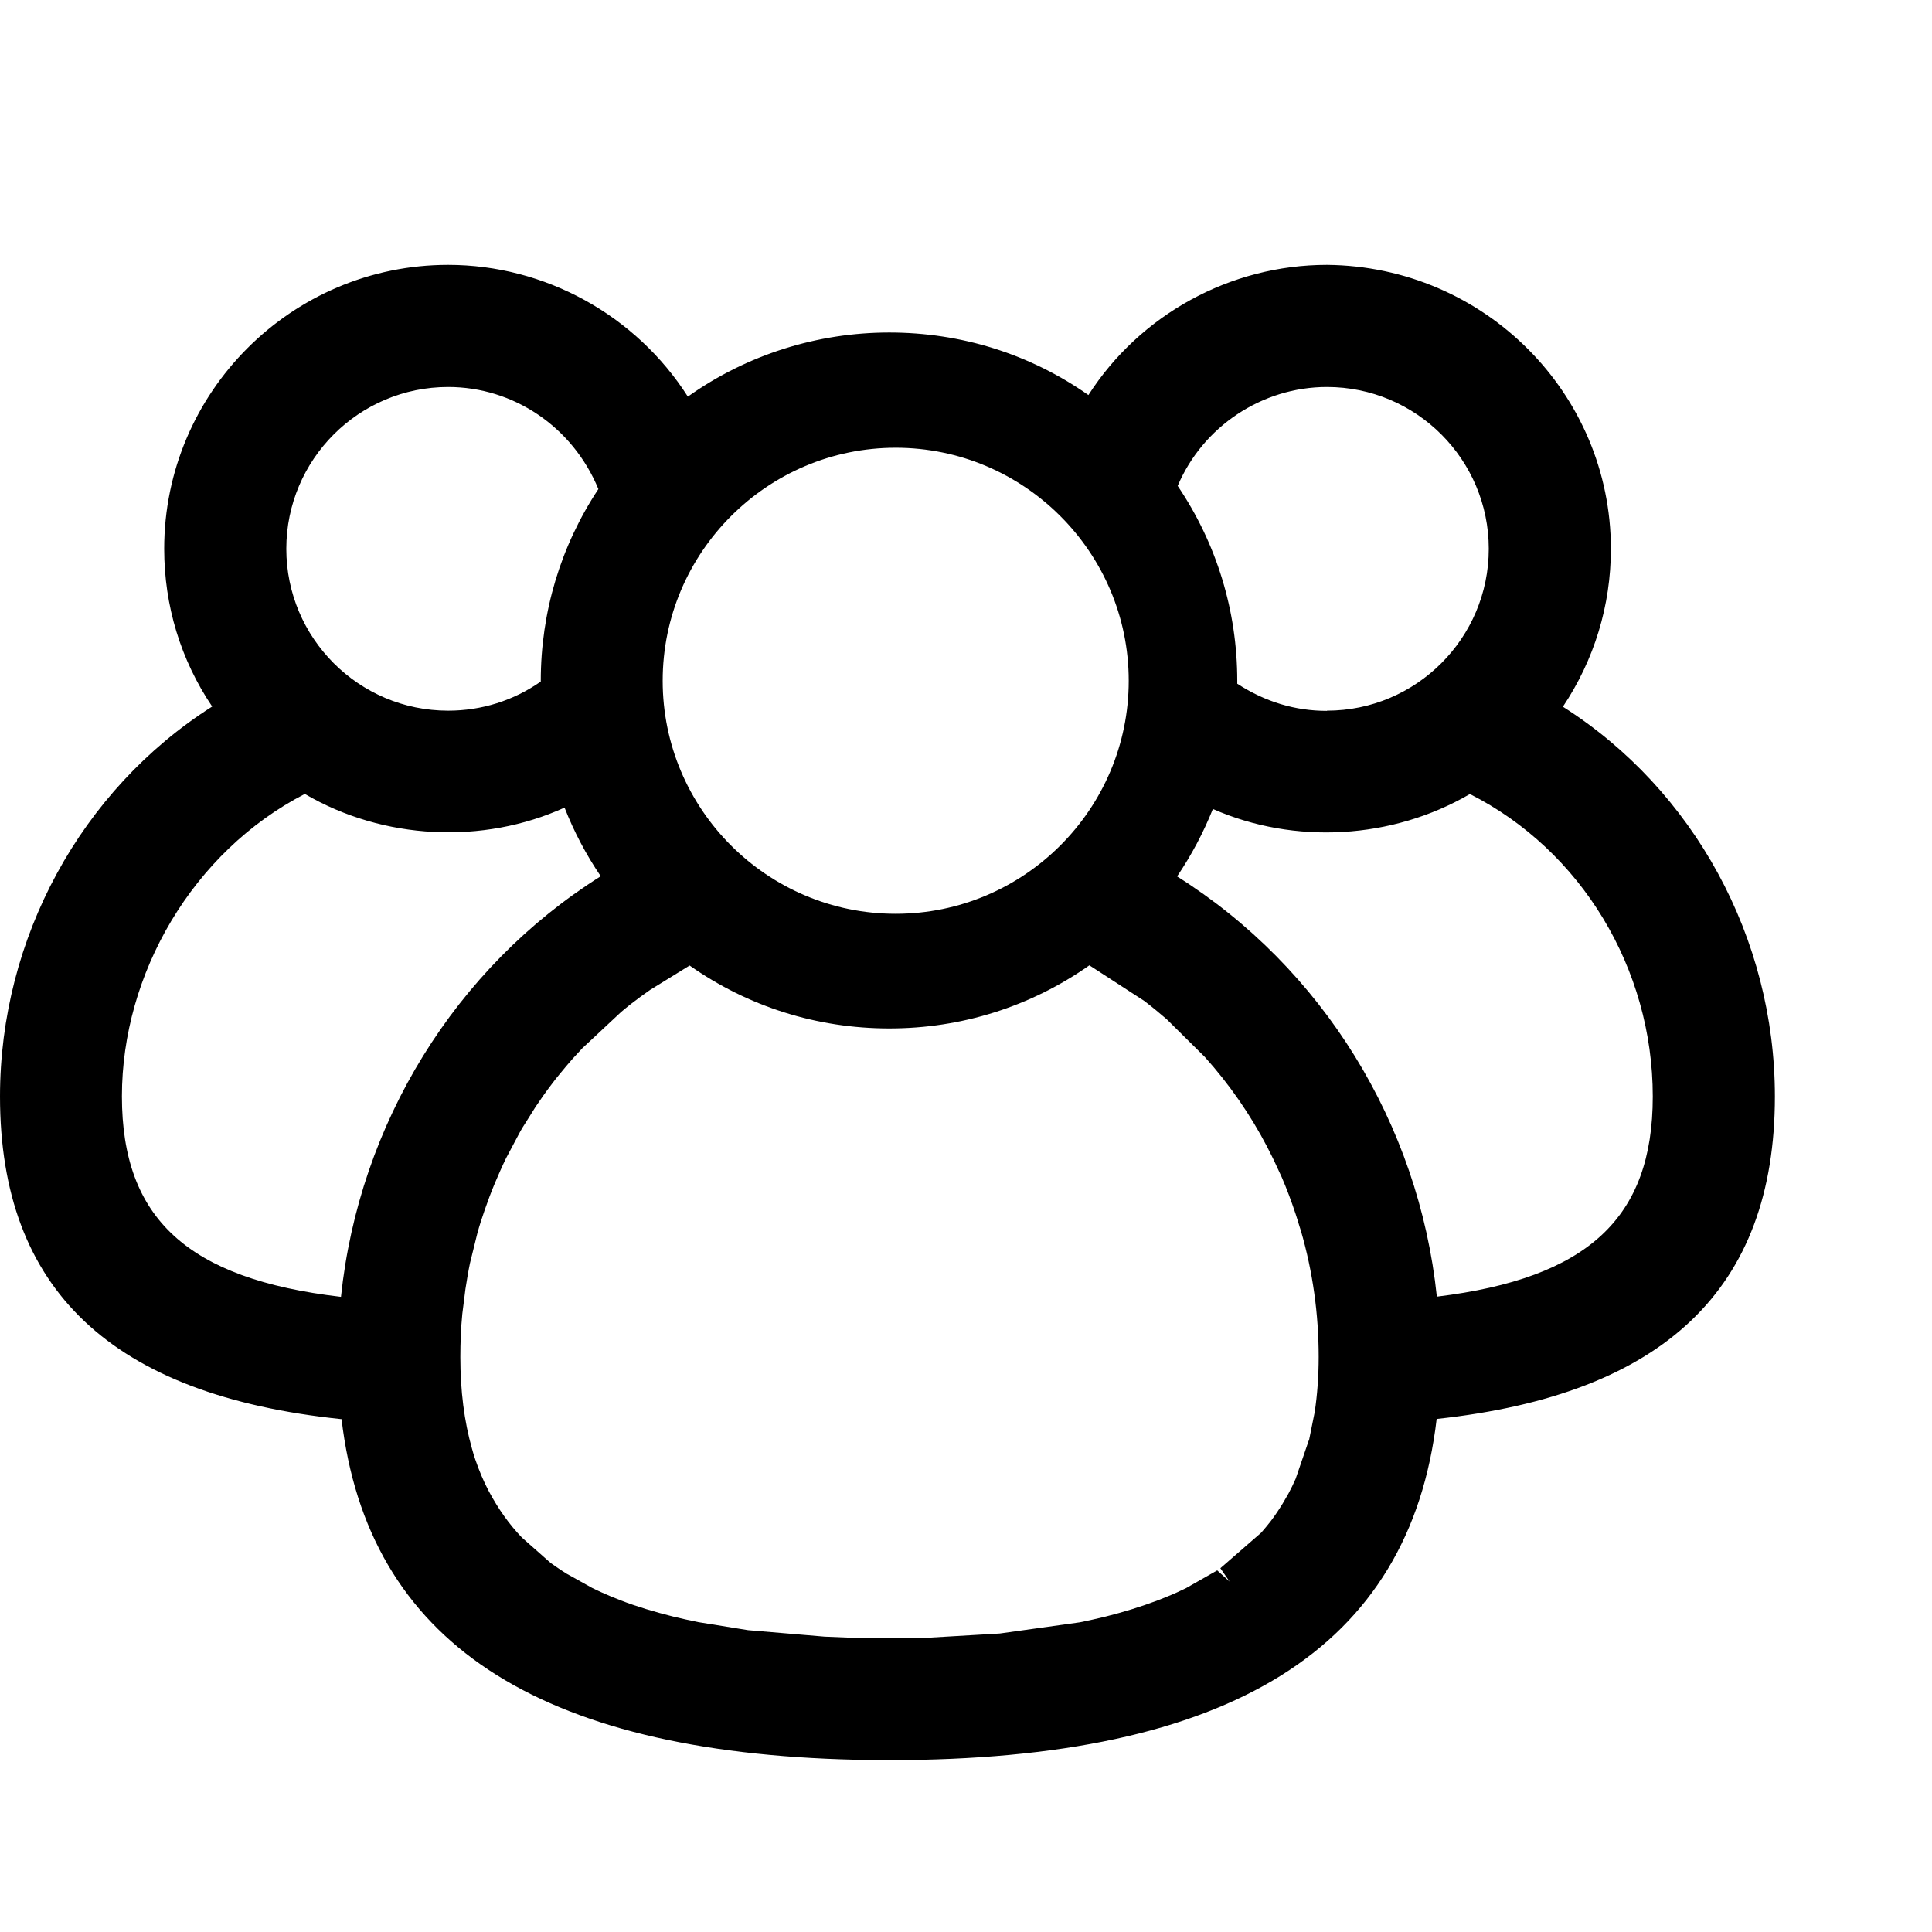 <?xml version="1.0" encoding="UTF-8"?>
<svg id="Camada_1" data-name="Camada 1" xmlns="http://www.w3.org/2000/svg" viewBox="0 0 98.25 98.25">
  <path d="M79.48,35.94c1.59-2.38,2.44-5.14,2.44-8.03,0-7.89-6.42-14.37-14.44-14.44-4.9,0-9.5,2.52-12.13,6.62-2.98-2.09-6.47-3.18-10.13-3.18s-7.24,1.13-10.24,3.26c-2.64-4.14-7.26-6.7-12.19-6.7-7.96,0-14.44,6.48-14.44,14.44,0,2.89.84,5.65,2.44,8.02C4.12,40.17,0,47.72,0,55.76c0,9.83,5.68,15.2,17.37,16.41,1.33,11.28,9.89,16.94,26.14,17.32l1.71.02c17.36,0,26.47-5.68,27.84-17.35,11.57-1.25,17.2-6.62,17.2-16.4,0-8.05-4.12-15.59-10.78-19.82ZM67.47,36.15c-1.59,0-3.12-.45-4.55-1.38v-.15c0-3.56-1.05-6.98-3.03-9.91,1.28-3.02,4.29-5.03,7.59-5.03,4.54,0,8.23,3.69,8.23,8.23s-3.69,8.23-8.23,8.23ZM61.68,41.14c4.14,1.82,9.11,1.55,13.07-.76,5.66,2.86,9.3,8.87,9.3,15.38,0,6.18-3.29,9.24-10.98,10.18-.92-8.8-5.82-16.72-13.21-21.37.73-1.08,1.34-2.23,1.82-3.43ZM66.55,73.27l-.66,1.93c-.12.27-.24.52-.37.76l-.29.5c-.19.31-.39.61-.61.9-.16.2-.32.4-.48.58l-2.08,1.81.47.68-.63-.57-1.58.9c-.31.15-.63.3-.96.43l-.5.2c-.82.31-1.72.59-2.68.83-.41.1-.83.19-1.26.28l-4.08.57-3.57.21c-1.34.04-2.79.04-4.11,0l-1.22-.05-3.9-.33-2.54-.41c-.43-.09-.85-.18-1.26-.28-.96-.24-1.86-.51-2.66-.82l-.5-.2c-.33-.14-.65-.28-.97-.44l-1.31-.73c-.15-.09-.29-.19-.5-.33-.1-.07-.2-.14-.3-.21l-1.46-1.29c-.64-.67-1.19-1.43-1.7-2.39-.25-.48-.46-.97-.67-1.58-.06-.17-.1-.31-.17-.56-.39-1.37-.59-2.93-.59-4.65,0-.72.03-1.47.1-2.19l.16-1.27c.07-.44.14-.88.23-1.31l.37-1.5c.11-.41.24-.81.38-1.21.16-.46.33-.92.52-1.37.18-.42.36-.84.56-1.25l.7-1.32c.08-.15.17-.3.27-.45l.54-.86c.26-.39.53-.77.82-1.15.13-.18.27-.35.41-.52.22-.27.44-.53.66-.78l.49-.53,1.97-1.84c.16-.13.32-.27.49-.4.32-.25.65-.49.98-.72l2.01-1.24c2.99,2.1,6.49,3.2,10.16,3.2s7.18-1.11,10.17-3.21l2.79,1.81c.38.29.77.61,1.14.93l1.94,1.92c1.24,1.38,2.31,2.92,3.17,4.57l.13.26c.08.15.15.3.22.44l.39.84c.25.58.47,1.16.71,1.88.07.21.13.41.19.61l.08.25c.6,2.07.9,4.22.9,6.4,0,.99-.07,1.93-.2,2.8l-.29,1.44ZM45.55,46.47c-6.54,0-11.85-5.32-11.85-11.85s5.32-11.85,11.85-11.85,11.85,5.32,11.85,11.85-5.32,11.85-11.85,11.85ZM27.5,34.62v.04c-1.39.97-3.01,1.48-4.71,1.48-4.54,0-8.23-3.69-8.23-8.23s3.69-8.23,8.23-8.23c3.32,0,6.33,2.02,7.64,5.19-1.92,2.9-2.93,6.26-2.93,9.76ZM15.51,40.38c3.98,2.33,9.04,2.58,13.2.69.48,1.23,1.1,2.4,1.84,3.49-7.39,4.65-12.29,12.58-13.21,21.39-7.8-.91-11.14-3.98-11.14-10.2s3.59-12.43,9.31-15.38Z"/>
</svg>